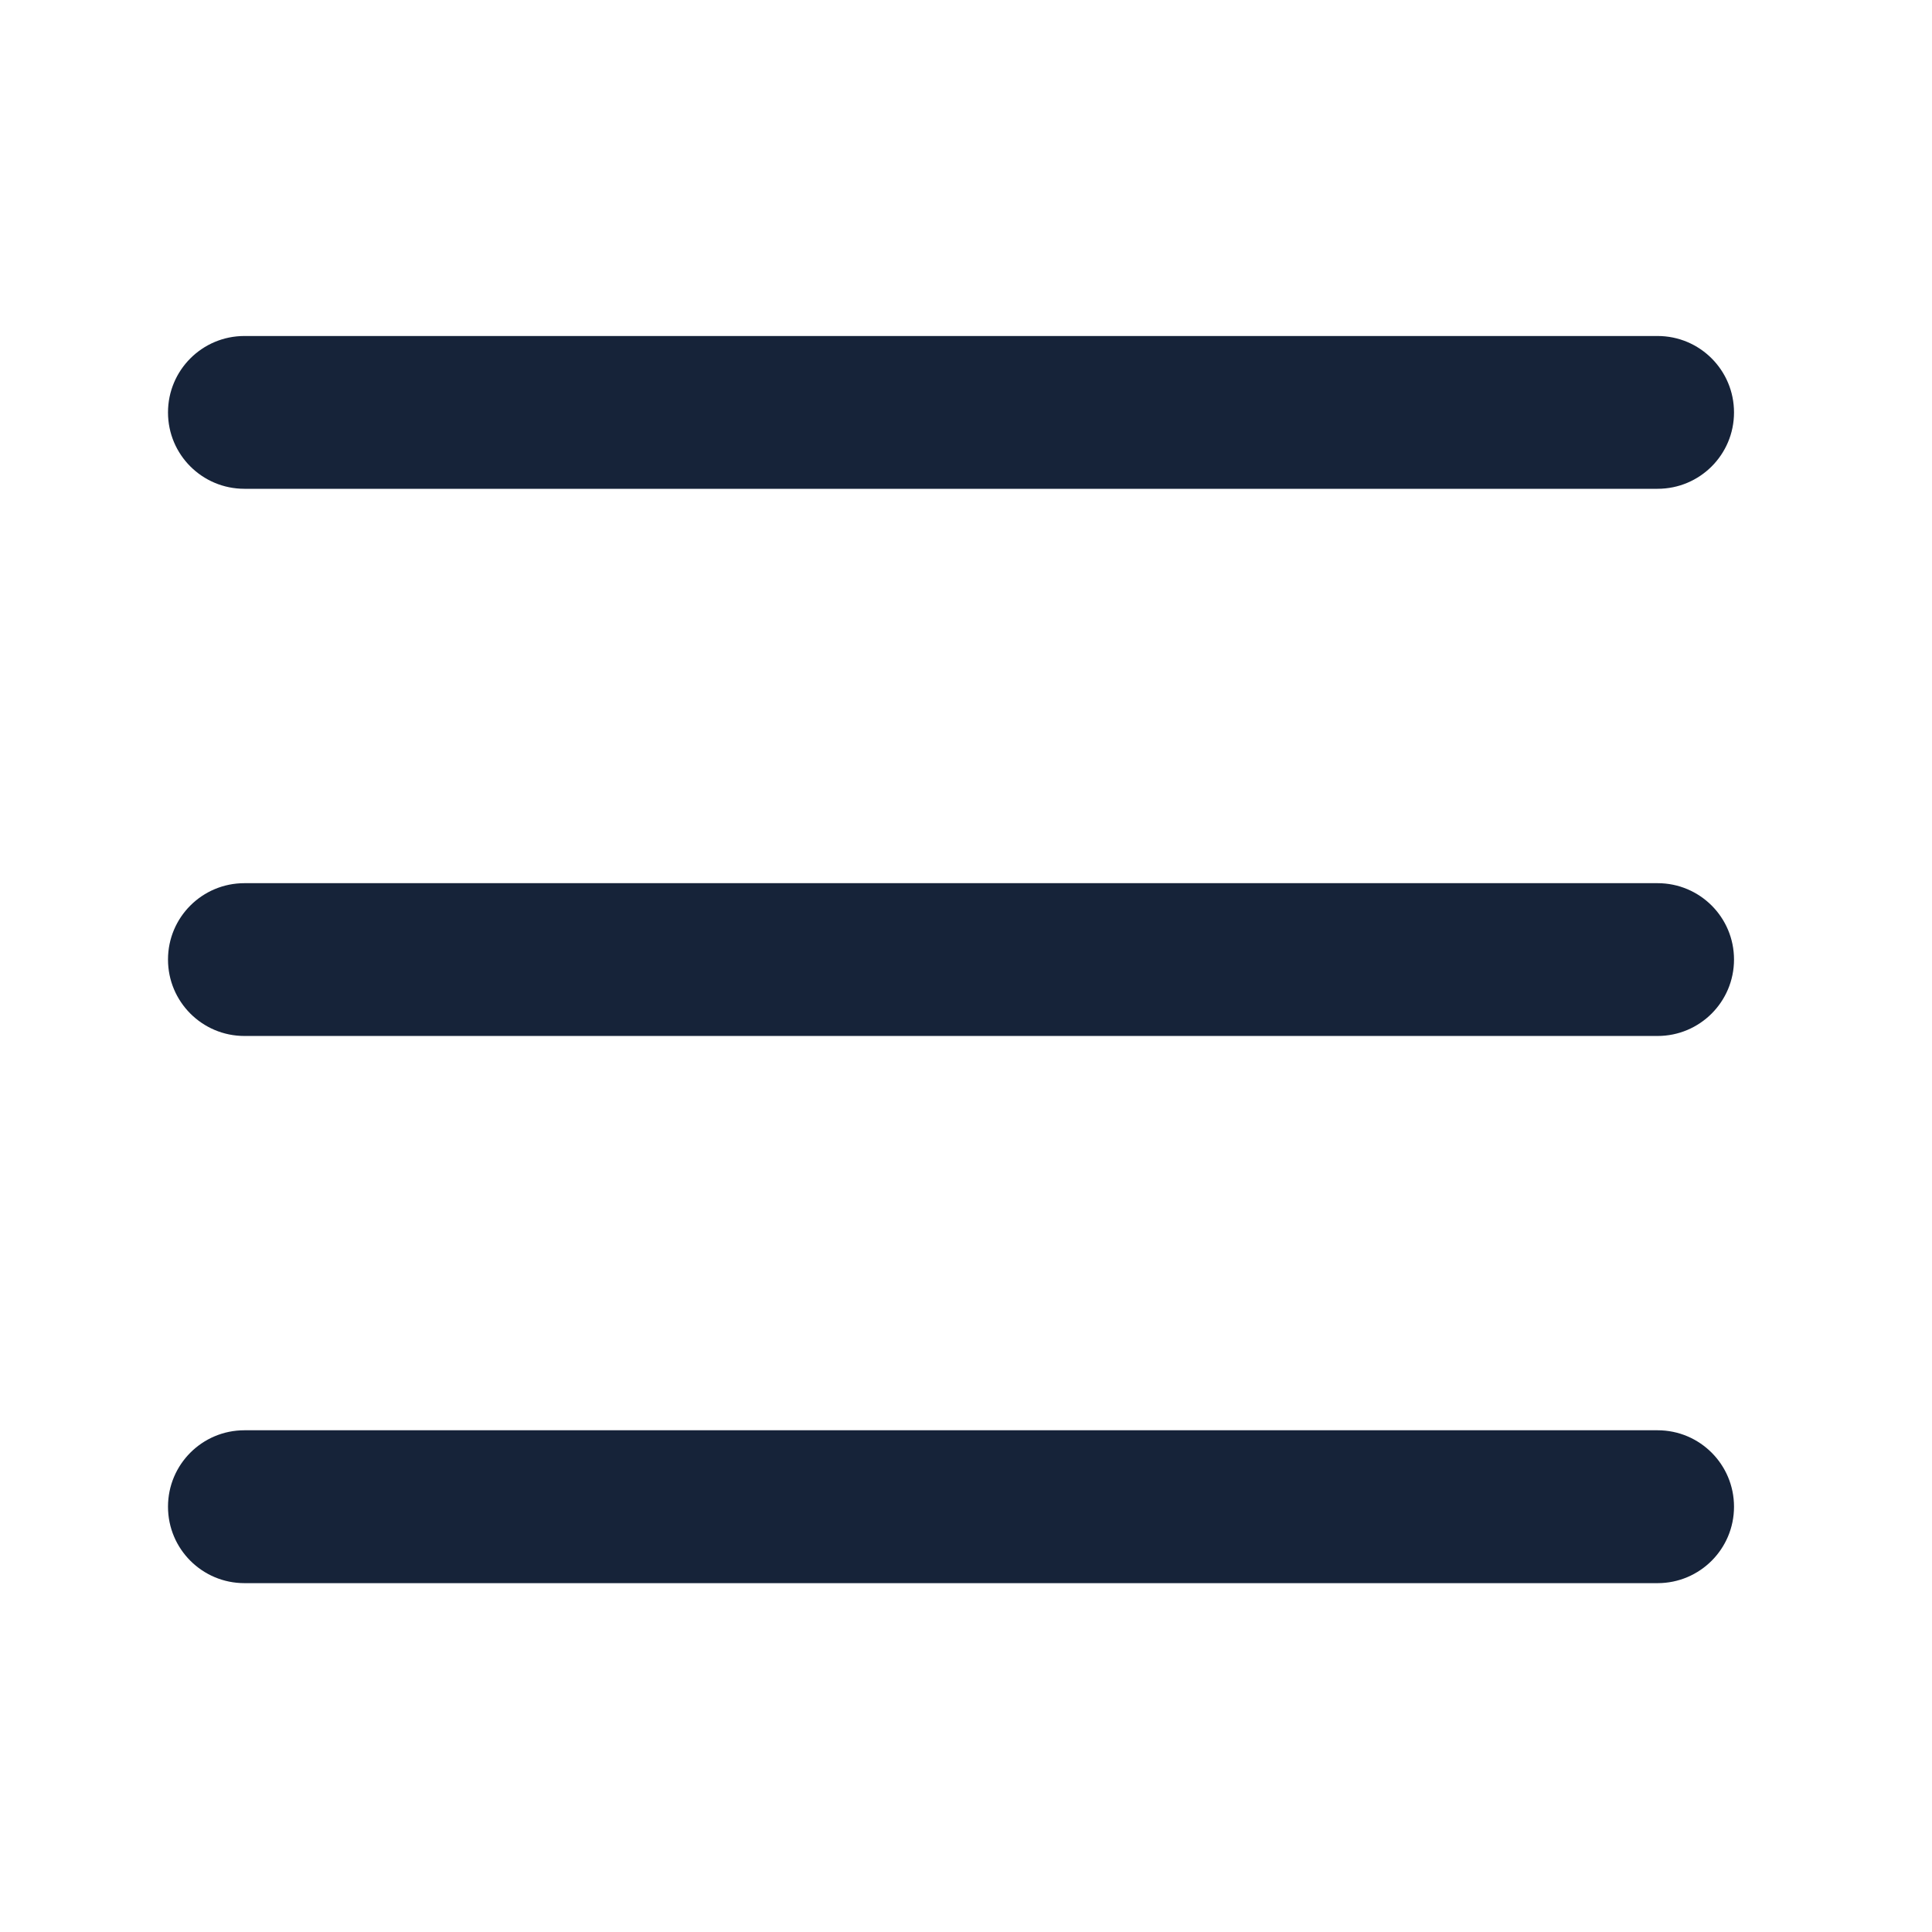 <?xml version="1.0" encoding="UTF-8"?>
<svg width="23px" height="23px" viewBox="0 0 23 23" version="1.1" xmlns="http://www.w3.org/2000/svg" xmlns:xlink="http://www.w3.org/1999/xlink">
    <title>更多</title>
    <g id="页面-1" stroke="none" stroke-width="1" fill="none" fill-rule="evenodd">
        <g id="M-导航备份" transform="translate(-371, -118)" fill="#162339" fill-rule="nonzero">
            <g id="编组" transform="translate(0, 96)">
                <g id="更多" transform="translate(371, 22)">
                    <rect id="矩形" opacity="0" x="0" y="0" width="23" height="23"></rect>
                    <path d="M2.91,5.819 L19.733,5.819 C20.236,5.819 20.643,5.413 20.643,4.91 C20.643,4.407 20.236,4 19.733,4 L2.91,4 C2.407,4 2,4.407 2,4.91 C2,5.413 2.407,5.819 2.91,5.819 Z M19.733,10.514 L2.91,10.514 C2.407,10.514 2,10.92 2,11.423 C2,11.926 2.407,12.333 2.91,12.333 L19.733,12.333 C20.236,12.333 20.643,11.926 20.643,11.423 C20.643,10.92 20.236,10.514 19.733,10.514 Z M19.733,17.027 L2.91,17.027 C2.407,17.027 2,17.434 2,17.937 C2,18.44 2.407,18.847 2.91,18.847 L19.733,18.847 C20.236,18.847 20.643,18.44 20.643,17.937 C20.643,17.434 20.236,17.027 19.733,17.027 Z" id="形状"></path>
                </g>
            </g>
        </g>
    </g>
</svg>